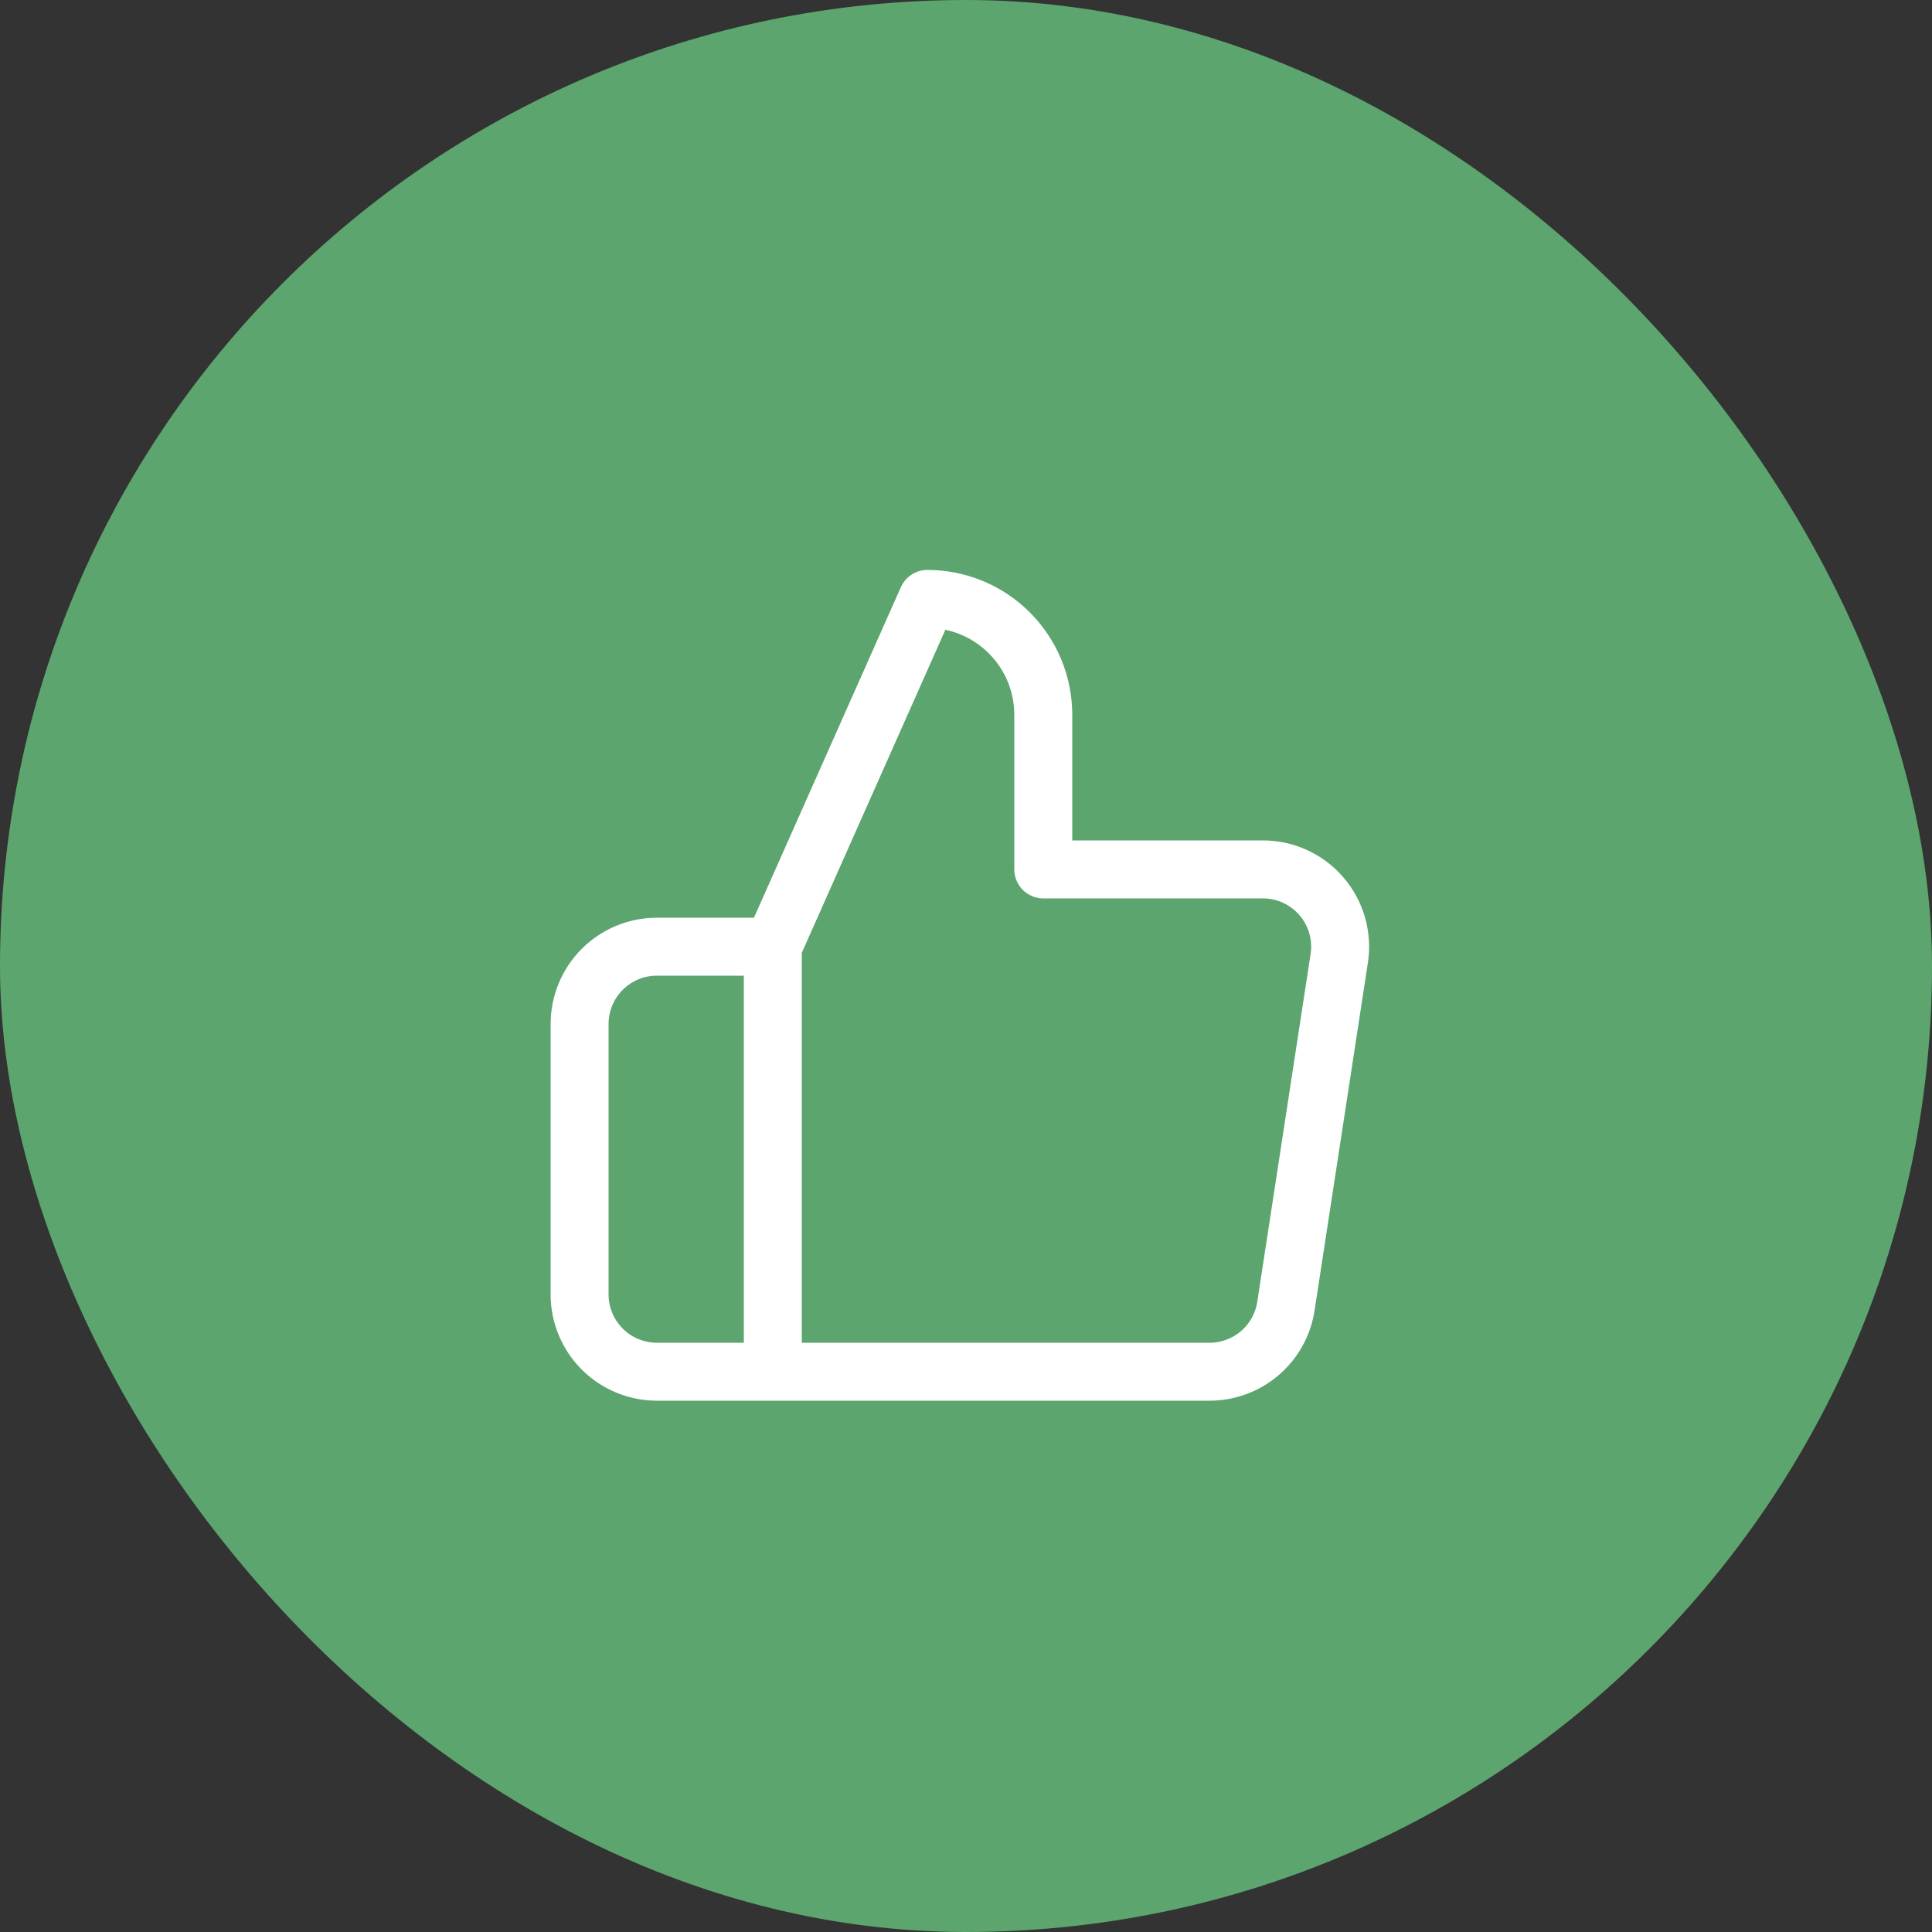 <?xml version="1.0" encoding="UTF-8"?> <svg xmlns="http://www.w3.org/2000/svg" width="50" height="50" viewBox="0 0 50 50" fill="none"><rect x="0" y="0" width="50" height="50" fill="#333333" stroke="none"/> <rect width="50" height="50" rx="25" fill="#5CA56E"></rect> <path d="M20 24.5L24 15.5C24.796 15.5 25.559 15.816 26.121 16.379C26.684 16.941 27 17.704 27 18.5V22.5H32.66C32.95 22.497 33.237 22.556 33.502 22.675C33.766 22.794 34.002 22.969 34.192 23.188C34.382 23.406 34.523 23.664 34.603 23.942C34.684 24.221 34.703 24.513 34.66 24.8L33.28 33.8C33.208 34.277 32.965 34.712 32.598 35.024C32.23 35.336 31.762 35.505 31.28 35.5H20M20 24.5V35.5M20 24.5H17C16.47 24.5 15.961 24.711 15.586 25.086C15.211 25.461 15 25.97 15 26.5V33.5C15 34.03 15.211 34.539 15.586 34.914C15.961 35.289 16.47 35.5 17 35.5H20" stroke="white" stroke-width="1.5" stroke-linecap="round" stroke-linejoin="round"></path> </svg> 